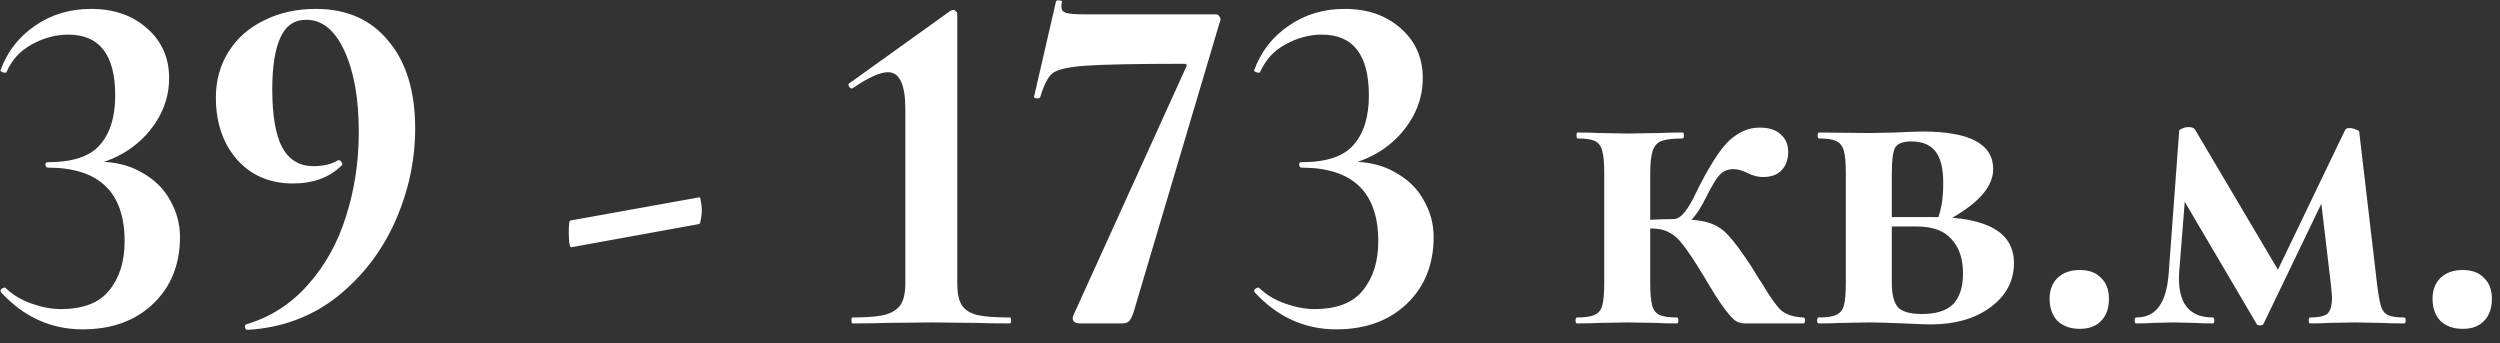 <?xml version="1.0" encoding="UTF-8"?> <svg xmlns="http://www.w3.org/2000/svg" width="182" height="25" viewBox="0 0 182 25" fill="none"><rect x="0" y="0" width="182" height="25" fill="#333333" stroke="none"/><path d="M6.012 23.976C3.708 23.976 1.728 23.076 0.072 21.276L0.036 21.204C0.036 21.108 0.084 21.036 0.18 20.988C0.3 20.916 0.384 20.916 0.432 20.988C0.936 21.468 1.56 21.84 2.304 22.104C3.048 22.368 3.756 22.5 4.428 22.5C6.06 22.5 7.236 22.044 7.956 21.132C8.7 20.22 9.072 19.032 9.072 17.568C9.072 13.992 7.212 12.204 3.492 12.204C3.396 12.204 3.336 12.144 3.312 12.024C3.288 11.88 3.348 11.808 3.492 11.808C5.292 11.808 6.552 11.388 7.272 10.548C8.016 9.708 8.388 8.508 8.388 6.948C8.388 3.996 7.248 2.52 4.968 2.52C4.056 2.52 3.168 2.76 2.304 3.24C1.464 3.696 0.852 4.368 0.468 5.256C0.468 5.28 0.432 5.292 0.36 5.292C0.288 5.292 0.204 5.268 0.108 5.22C0.036 5.172 0.012 5.136 0.036 5.112C0.54 3.744 1.38 2.664 2.556 1.872C3.732 1.056 5.088 0.648 6.624 0.648C8.28 0.648 9.636 1.116 10.692 2.052C11.772 2.988 12.312 4.2 12.312 5.688C12.312 7.176 11.772 8.532 10.692 9.756C9.612 10.956 8.184 11.736 6.408 12.096L6.48 11.808L7.128 11.772C8.376 11.772 9.444 12.036 10.332 12.564C11.244 13.068 11.928 13.74 12.384 14.58C12.864 15.42 13.104 16.308 13.104 17.244C13.104 19.26 12.444 20.892 11.124 22.14C9.828 23.364 8.124 23.976 6.012 23.976ZM21.332 13.356C19.652 13.356 18.297 12.78 17.265 11.628C16.233 10.452 15.716 8.94 15.716 7.092C15.716 5.844 16.029 4.728 16.652 3.744C17.276 2.76 18.14 2.004 19.244 1.476C20.349 0.924 21.596 0.648 22.988 0.648C25.244 0.648 27.009 1.428 28.28 2.988C29.576 4.524 30.224 6.648 30.224 9.36C30.224 11.688 29.733 13.956 28.748 16.164C27.765 18.348 26.349 20.172 24.5 21.636C22.652 23.076 20.492 23.868 18.02 24.012C17.924 24.012 17.864 23.952 17.84 23.832C17.817 23.736 17.84 23.664 17.913 23.616C19.689 23.088 21.189 22.128 22.413 20.736C23.66 19.344 24.584 17.688 25.184 15.768C25.808 13.824 26.12 11.772 26.12 9.612C26.12 7.188 25.773 5.22 25.076 3.708C24.381 2.196 23.456 1.44 22.305 1.44C21.416 1.44 20.78 1.884 20.396 2.772C20.012 3.636 19.82 4.884 19.82 6.516C19.82 8.388 20.061 9.792 20.541 10.728C21.044 11.64 21.8 12.096 22.808 12.096C23.552 12.096 24.152 11.952 24.608 11.664H24.68C24.753 11.664 24.812 11.712 24.86 11.808C24.933 11.88 24.945 11.952 24.896 12.024C24.009 12.912 22.82 13.356 21.332 13.356ZM41.587 18C41.539 18.024 41.491 17.916 41.443 17.676C41.419 17.436 41.407 17.184 41.407 16.92C41.407 16.344 41.443 16.056 41.515 16.056L50.911 14.364C50.959 14.34 50.995 14.436 51.019 14.652C51.067 14.844 51.091 15.06 51.091 15.3C51.091 15.54 51.067 15.768 51.019 15.984C50.995 16.176 50.959 16.284 50.911 16.308L41.587 18ZM62.057 23.544C62.01 23.544 61.986 23.472 61.986 23.328C61.986 23.184 62.01 23.112 62.057 23.112C63.066 23.112 63.834 23.052 64.362 22.932C64.913 22.788 65.309 22.548 65.549 22.212C65.79 21.852 65.909 21.324 65.909 20.628V7.956C65.909 6.156 65.49 5.256 64.65 5.256C64.073 5.256 63.221 5.64 62.093 6.408L62.022 6.444C61.95 6.444 61.877 6.396 61.806 6.3C61.758 6.18 61.758 6.108 61.806 6.084L69.186 0.792C69.281 0.744 69.365 0.72 69.438 0.72C69.486 0.72 69.534 0.756 69.582 0.828C69.653 0.876 69.689 0.924 69.689 0.972V20.628C69.689 21.324 69.797 21.852 70.013 22.212C70.23 22.548 70.602 22.788 71.129 22.932C71.657 23.052 72.45 23.112 73.505 23.112C73.578 23.112 73.614 23.184 73.614 23.328C73.614 23.472 73.578 23.544 73.505 23.544C72.522 23.544 71.73 23.532 71.129 23.508L67.781 23.472L64.469 23.508C63.87 23.532 63.066 23.544 62.057 23.544ZM82.528 22.716C82.432 23.028 82.324 23.244 82.204 23.364C82.108 23.484 81.94 23.544 81.7 23.544H78.604C78.412 23.544 78.268 23.496 78.172 23.4C78.076 23.28 78.064 23.136 78.136 22.968L86.344 4.896C86.44 4.728 86.392 4.644 86.2 4.644C82.648 4.644 80.236 4.692 78.964 4.788C77.692 4.884 76.9 5.076 76.588 5.364C76.276 5.628 75.988 6.204 75.724 7.092C75.676 7.14 75.616 7.164 75.544 7.164C75.472 7.164 75.4 7.152 75.328 7.128C75.28 7.08 75.268 7.032 75.292 6.984L76.876 0.108C76.9 0.036 76.984 0.012 77.128 0.036C77.272 0.036 77.332 0.072 77.308 0.144C77.284 0.24 77.272 0.36 77.272 0.504C77.272 0.72 77.38 0.864 77.596 0.936C77.836 1.008 78.304 1.044 79 1.044H88.54C88.636 1.044 88.72 1.104 88.792 1.224C88.864 1.344 88.876 1.44 88.828 1.512L82.528 22.716ZM97.278 23.976C94.974 23.976 92.994 23.076 91.338 21.276L91.302 21.204C91.302 21.108 91.35 21.036 91.446 20.988C91.566 20.916 91.65 20.916 91.698 20.988C92.202 21.468 92.826 21.84 93.57 22.104C94.314 22.368 95.022 22.5 95.694 22.5C97.326 22.5 98.502 22.044 99.222 21.132C99.966 20.22 100.338 19.032 100.338 17.568C100.338 13.992 98.478 12.204 94.758 12.204C94.662 12.204 94.602 12.144 94.578 12.024C94.554 11.88 94.614 11.808 94.758 11.808C96.558 11.808 97.818 11.388 98.538 10.548C99.282 9.708 99.654 8.508 99.654 6.948C99.654 3.996 98.514 2.52 96.234 2.52C95.322 2.52 94.434 2.76 93.57 3.24C92.73 3.696 92.118 4.368 91.734 5.256C91.734 5.28 91.698 5.292 91.626 5.292C91.554 5.292 91.47 5.268 91.374 5.22C91.302 5.172 91.278 5.136 91.302 5.112C91.806 3.744 92.646 2.664 93.822 1.872C94.998 1.056 96.354 0.648 97.89 0.648C99.546 0.648 100.902 1.116 101.958 2.052C103.038 2.988 103.578 4.2 103.578 5.688C103.578 7.176 103.038 8.532 101.958 9.756C100.878 10.956 99.45 11.736 97.674 12.096L97.746 11.808L98.394 11.772C99.642 11.772 100.71 12.036 101.598 12.564C102.51 13.068 103.194 13.74 103.65 14.58C104.13 15.42 104.37 16.308 104.37 17.244C104.37 19.26 103.71 20.892 102.39 22.14C101.094 23.364 99.39 23.976 97.278 23.976ZM114.808 23.544C114.736 23.544 114.7 23.472 114.7 23.328C114.7 23.184 114.736 23.112 114.808 23.112C115.384 23.112 115.804 23.052 116.068 22.932C116.356 22.812 116.548 22.584 116.644 22.248C116.74 21.888 116.788 21.348 116.788 20.628V12.564C116.788 11.844 116.74 11.316 116.644 10.98C116.548 10.62 116.368 10.38 116.104 10.26C115.84 10.14 115.42 10.08 114.844 10.08C114.796 10.08 114.772 10.008 114.772 9.864C114.772 9.72 114.796 9.648 114.844 9.648C115.516 9.648 116.032 9.66 116.392 9.684L118.516 9.72L120.82 9.684C121.228 9.66 121.792 9.648 122.512 9.648C122.56 9.648 122.584 9.72 122.584 9.864C122.584 10.008 122.56 10.08 122.512 10.08C121.816 10.08 121.3 10.14 120.964 10.26C120.652 10.38 120.436 10.62 120.316 10.98C120.196 11.34 120.136 11.892 120.136 12.636V20.628C120.136 21.348 120.184 21.888 120.28 22.248C120.376 22.584 120.556 22.812 120.82 22.932C121.108 23.052 121.528 23.112 122.08 23.112C122.152 23.112 122.188 23.184 122.188 23.328C122.188 23.472 122.152 23.544 122.08 23.544C121.408 23.544 120.892 23.532 120.532 23.508L118.516 23.472L116.428 23.508C116.044 23.532 115.504 23.544 114.808 23.544ZM127.012 23.544C126.772 23.544 126.556 23.484 126.364 23.364C126.172 23.244 125.896 22.944 125.536 22.464C125.176 21.984 124.672 21.192 124.024 20.088C123.4 19.056 122.908 18.312 122.548 17.856C122.212 17.4 121.864 17.088 121.504 16.92C121.168 16.728 120.736 16.632 120.208 16.632C119.8 16.632 119.344 16.668 118.84 16.74L118.804 16.092C119.308 16.044 119.86 16.008 120.46 15.984C121.06 15.96 121.528 15.948 121.864 15.948C122.968 15.948 123.796 16.032 124.348 16.2C124.924 16.368 125.416 16.68 125.824 17.136C126.232 17.568 126.784 18.312 127.48 19.368C127.912 20.088 128.176 20.508 128.272 20.628C128.824 21.564 129.28 22.212 129.64 22.572C130.024 22.908 130.576 23.088 131.296 23.112C131.368 23.112 131.404 23.184 131.404 23.328C131.404 23.472 131.368 23.544 131.296 23.544H127.012ZM121.864 15.948C122.344 15.948 122.884 15.3 123.484 14.004C124.396 12.156 125.188 10.908 125.86 10.26C126.556 9.612 127.3 9.288 128.092 9.288C128.788 9.288 129.304 9.456 129.64 9.792C130 10.104 130.18 10.524 130.18 11.052C130.18 11.604 130.024 12.048 129.712 12.384C129.4 12.72 128.944 12.888 128.344 12.888C127.984 12.888 127.612 12.792 127.228 12.6C126.844 12.408 126.496 12.312 126.184 12.312C125.8 12.312 125.476 12.444 125.212 12.708C124.972 12.948 124.648 13.476 124.24 14.292C123.472 15.876 122.68 16.668 121.864 16.668V15.948ZM137.976 9.648C138.888 9.6 139.56 9.576 139.992 9.576C143.4 9.576 145.104 10.488 145.104 12.312C145.104 12.984 144.804 13.644 144.204 14.292C143.628 14.916 142.728 15.552 141.504 16.2L141.072 15.912C141.336 15.24 141.468 14.388 141.468 13.356C141.468 12.252 141.276 11.472 140.892 11.016C140.532 10.536 139.944 10.296 139.128 10.296C138.552 10.296 138.168 10.44 137.976 10.728C137.808 11.016 137.724 11.652 137.724 12.636V20.628C137.724 21.42 137.868 21.996 138.156 22.356C138.468 22.692 139.056 22.86 139.92 22.86C140.952 22.86 141.708 22.62 142.188 22.14C142.668 21.636 142.908 20.892 142.908 19.908C142.908 18.852 142.632 18.024 142.08 17.424C141.552 16.8 140.7 16.488 139.524 16.488H136.248L136.212 15.804H140.784C144.672 15.804 146.616 16.92 146.616 19.152C146.616 20.448 146.052 21.516 144.924 22.356C143.796 23.196 142.332 23.616 140.532 23.616C140.244 23.616 139.596 23.592 138.588 23.544C137.436 23.496 136.608 23.472 136.104 23.472L134.016 23.508C133.632 23.532 133.092 23.544 132.396 23.544C132.324 23.544 132.288 23.472 132.288 23.328C132.288 23.184 132.324 23.112 132.396 23.112C132.972 23.112 133.392 23.052 133.656 22.932C133.944 22.812 134.136 22.584 134.232 22.248C134.328 21.888 134.376 21.348 134.376 20.628V12.564C134.376 11.844 134.328 11.316 134.232 10.98C134.136 10.62 133.944 10.38 133.656 10.26C133.392 10.14 132.984 10.08 132.432 10.08C132.36 10.08 132.324 10.008 132.324 9.864C132.324 9.72 132.36 9.648 132.432 9.648L136.104 9.684L137.976 9.648ZM151.407 23.94C150.735 23.94 150.195 23.748 149.787 23.364C149.403 22.956 149.211 22.416 149.211 21.744C149.211 21.12 149.403 20.616 149.787 20.232C150.195 19.848 150.735 19.656 151.407 19.656C152.079 19.656 152.595 19.848 152.955 20.232C153.339 20.592 153.531 21.096 153.531 21.744C153.531 22.44 153.339 22.98 152.955 23.364C152.595 23.748 152.079 23.94 151.407 23.94ZM175.024 23.112C175.096 23.112 175.132 23.184 175.132 23.328C175.132 23.472 175.096 23.544 175.024 23.544C174.328 23.544 173.788 23.532 173.404 23.508L171.424 23.472L169.516 23.508C169.204 23.532 168.76 23.544 168.184 23.544C168.112 23.544 168.076 23.472 168.076 23.328C168.076 23.184 168.112 23.112 168.184 23.112C168.76 23.112 169.168 23.028 169.408 22.86C169.648 22.668 169.768 22.272 169.768 21.672C169.768 21.552 169.744 21.252 169.696 20.772L168.904 14.076L170.38 11.952L164.8 23.544C164.776 23.64 164.692 23.688 164.548 23.688C164.38 23.688 164.284 23.64 164.26 23.544L158.752 14.184L159.292 11.628L158.644 19.8C158.5 22.008 159.316 23.112 161.092 23.112C161.164 23.112 161.2 23.184 161.2 23.328C161.2 23.472 161.164 23.544 161.092 23.544C160.54 23.544 160.108 23.532 159.796 23.508L158.248 23.472L156.736 23.508C156.448 23.532 156.04 23.544 155.512 23.544C155.44 23.544 155.404 23.472 155.404 23.328C155.404 23.184 155.44 23.112 155.512 23.112C156.256 23.112 156.82 22.836 157.204 22.284C157.588 21.732 157.816 20.904 157.888 19.8L158.644 9.54C158.644 9.468 158.716 9.408 158.86 9.36C159.004 9.288 159.16 9.252 159.328 9.252C159.568 9.252 159.724 9.312 159.796 9.432L166.06 20.016L165.268 20.808L170.74 9.432C170.788 9.36 170.896 9.324 171.064 9.324C171.208 9.324 171.352 9.36 171.496 9.432C171.664 9.48 171.748 9.528 171.748 9.576L173.044 20.628C173.14 21.42 173.236 21.972 173.332 22.284C173.428 22.596 173.596 22.812 173.836 22.932C174.076 23.052 174.472 23.112 175.024 23.112ZM179.286 23.94C178.614 23.94 178.074 23.748 177.666 23.364C177.282 22.956 177.09 22.416 177.09 21.744C177.09 21.12 177.282 20.616 177.666 20.232C178.074 19.848 178.614 19.656 179.286 19.656C179.958 19.656 180.474 19.848 180.834 20.232C181.218 20.592 181.41 21.096 181.41 21.744C181.41 22.44 181.218 22.98 180.834 23.364C180.474 23.748 179.958 23.94 179.286 23.94Z" fill="white"></path></svg> 